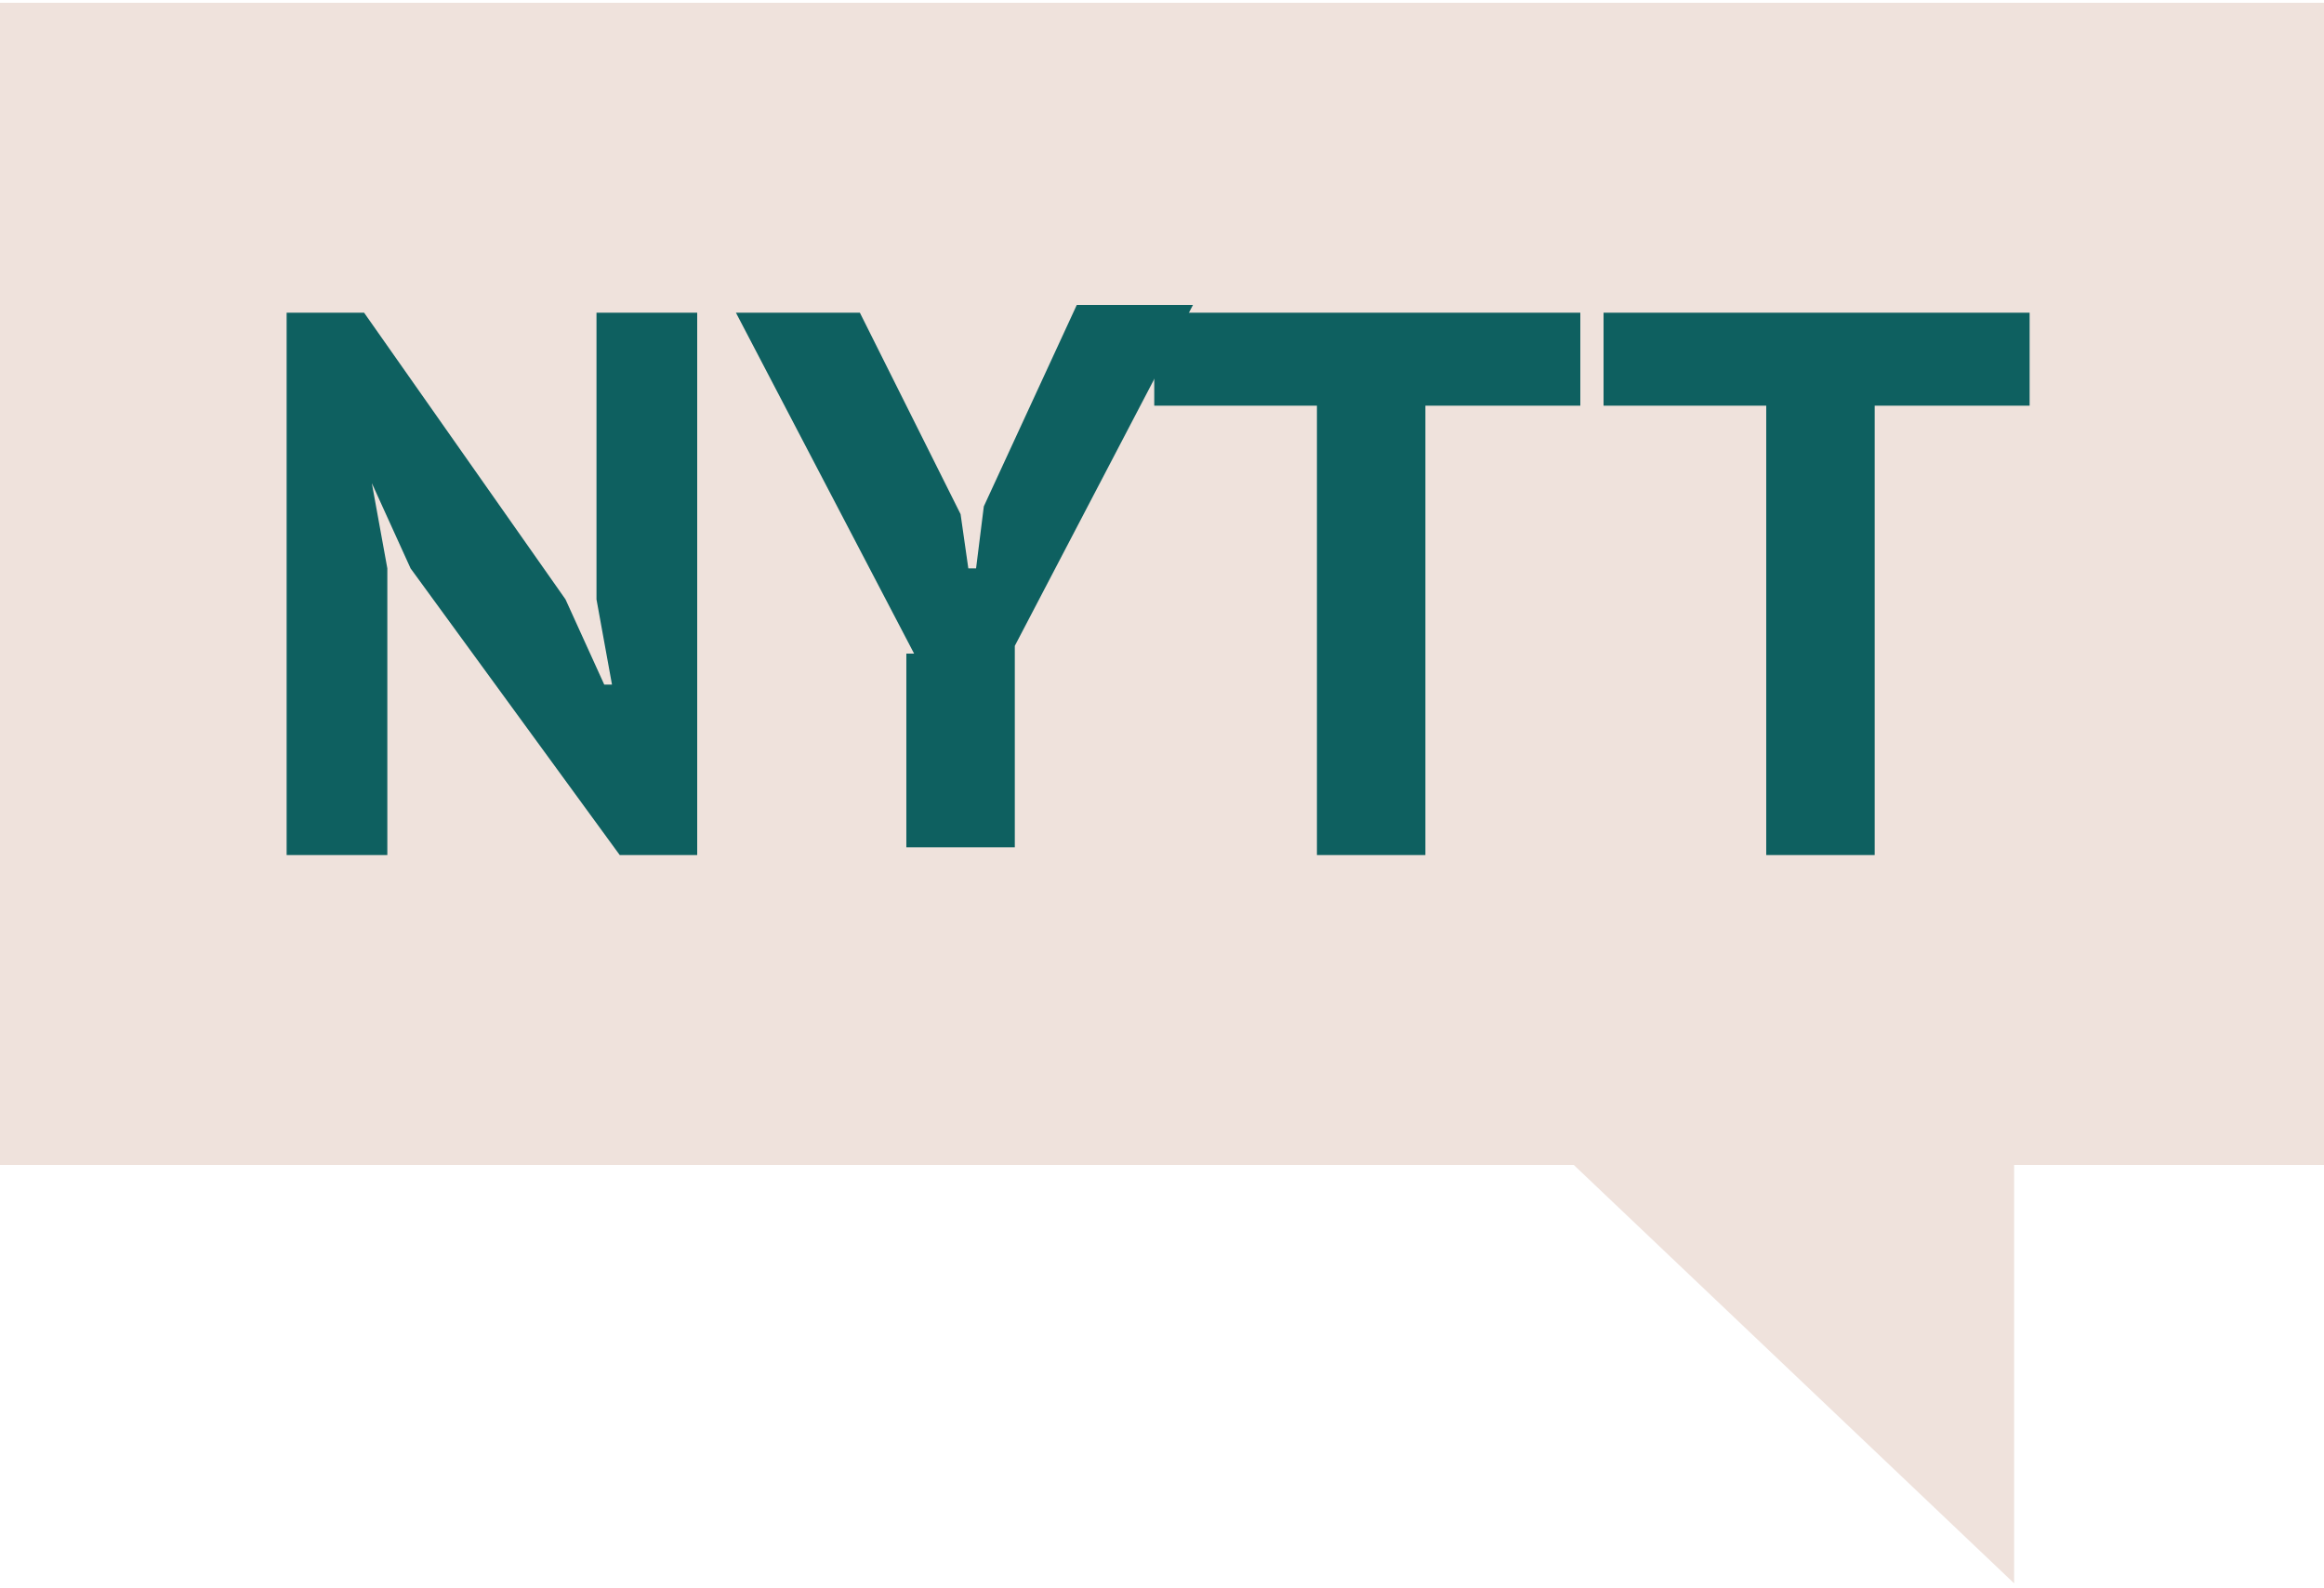<?xml version="1.0" encoding="utf-8"?>
<!-- Generator: Adobe Illustrator 25.0.1, SVG Export Plug-In . SVG Version: 6.00 Build 0)  -->
<svg version="1.1" id="Layer_1" xmlns="http://www.w3.org/2000/svg" xmlns:xlink="http://www.w3.org/1999/xlink" x="0px" y="0px"
	 viewBox="0 0 30 20.5" style="enable-background:new 0 0 30 20.5;" xml:space="preserve">
<style type="text/css">
	.st0{fill:#EFE2DC;}
	.st1{enable-background:new;}
	.st2{fill:#0E6060;}
</style>
<g id="Group_529" transform="translate(-140 -9.664)">
	<g id="Group_509">
		<rect id="Rectangle_71" x="140" y="9.7" class="st0" width="30" height="15"/>
		<path id="Path_110" class="st0" d="M160,24.4l6,5.7v-5.7H160z"/>
	</g>
	<g class="st1">
		<path class="st2" d="M145.3,17l-0.5-1.1h0l0.2,1.1v3.7h-1.3v-7h1l2.6,3.7l0.5,1.1h0.1l-0.2-1.1v-3.7h1.3v7h-1L145.3,17z"/>
		<path class="st2" d="M151.8,18.1l-2.3-4.4h1.6l1.3,2.6l0.1,0.7h0.1l0.1-0.8l1.2-2.6h1.5l-2.3,4.4v2.6h-1.4V18.1z"/>
		<path class="st2" d="M160.4,14.9h-2v5.8H157v-5.8h-2.1v-1.2h5.5V14.9z"/>
		<path class="st2" d="M166.2,14.9h-2v5.8h-1.4v-5.8h-2.1v-1.2h5.5V14.9z"/>
	</g>
</g>
</svg>
